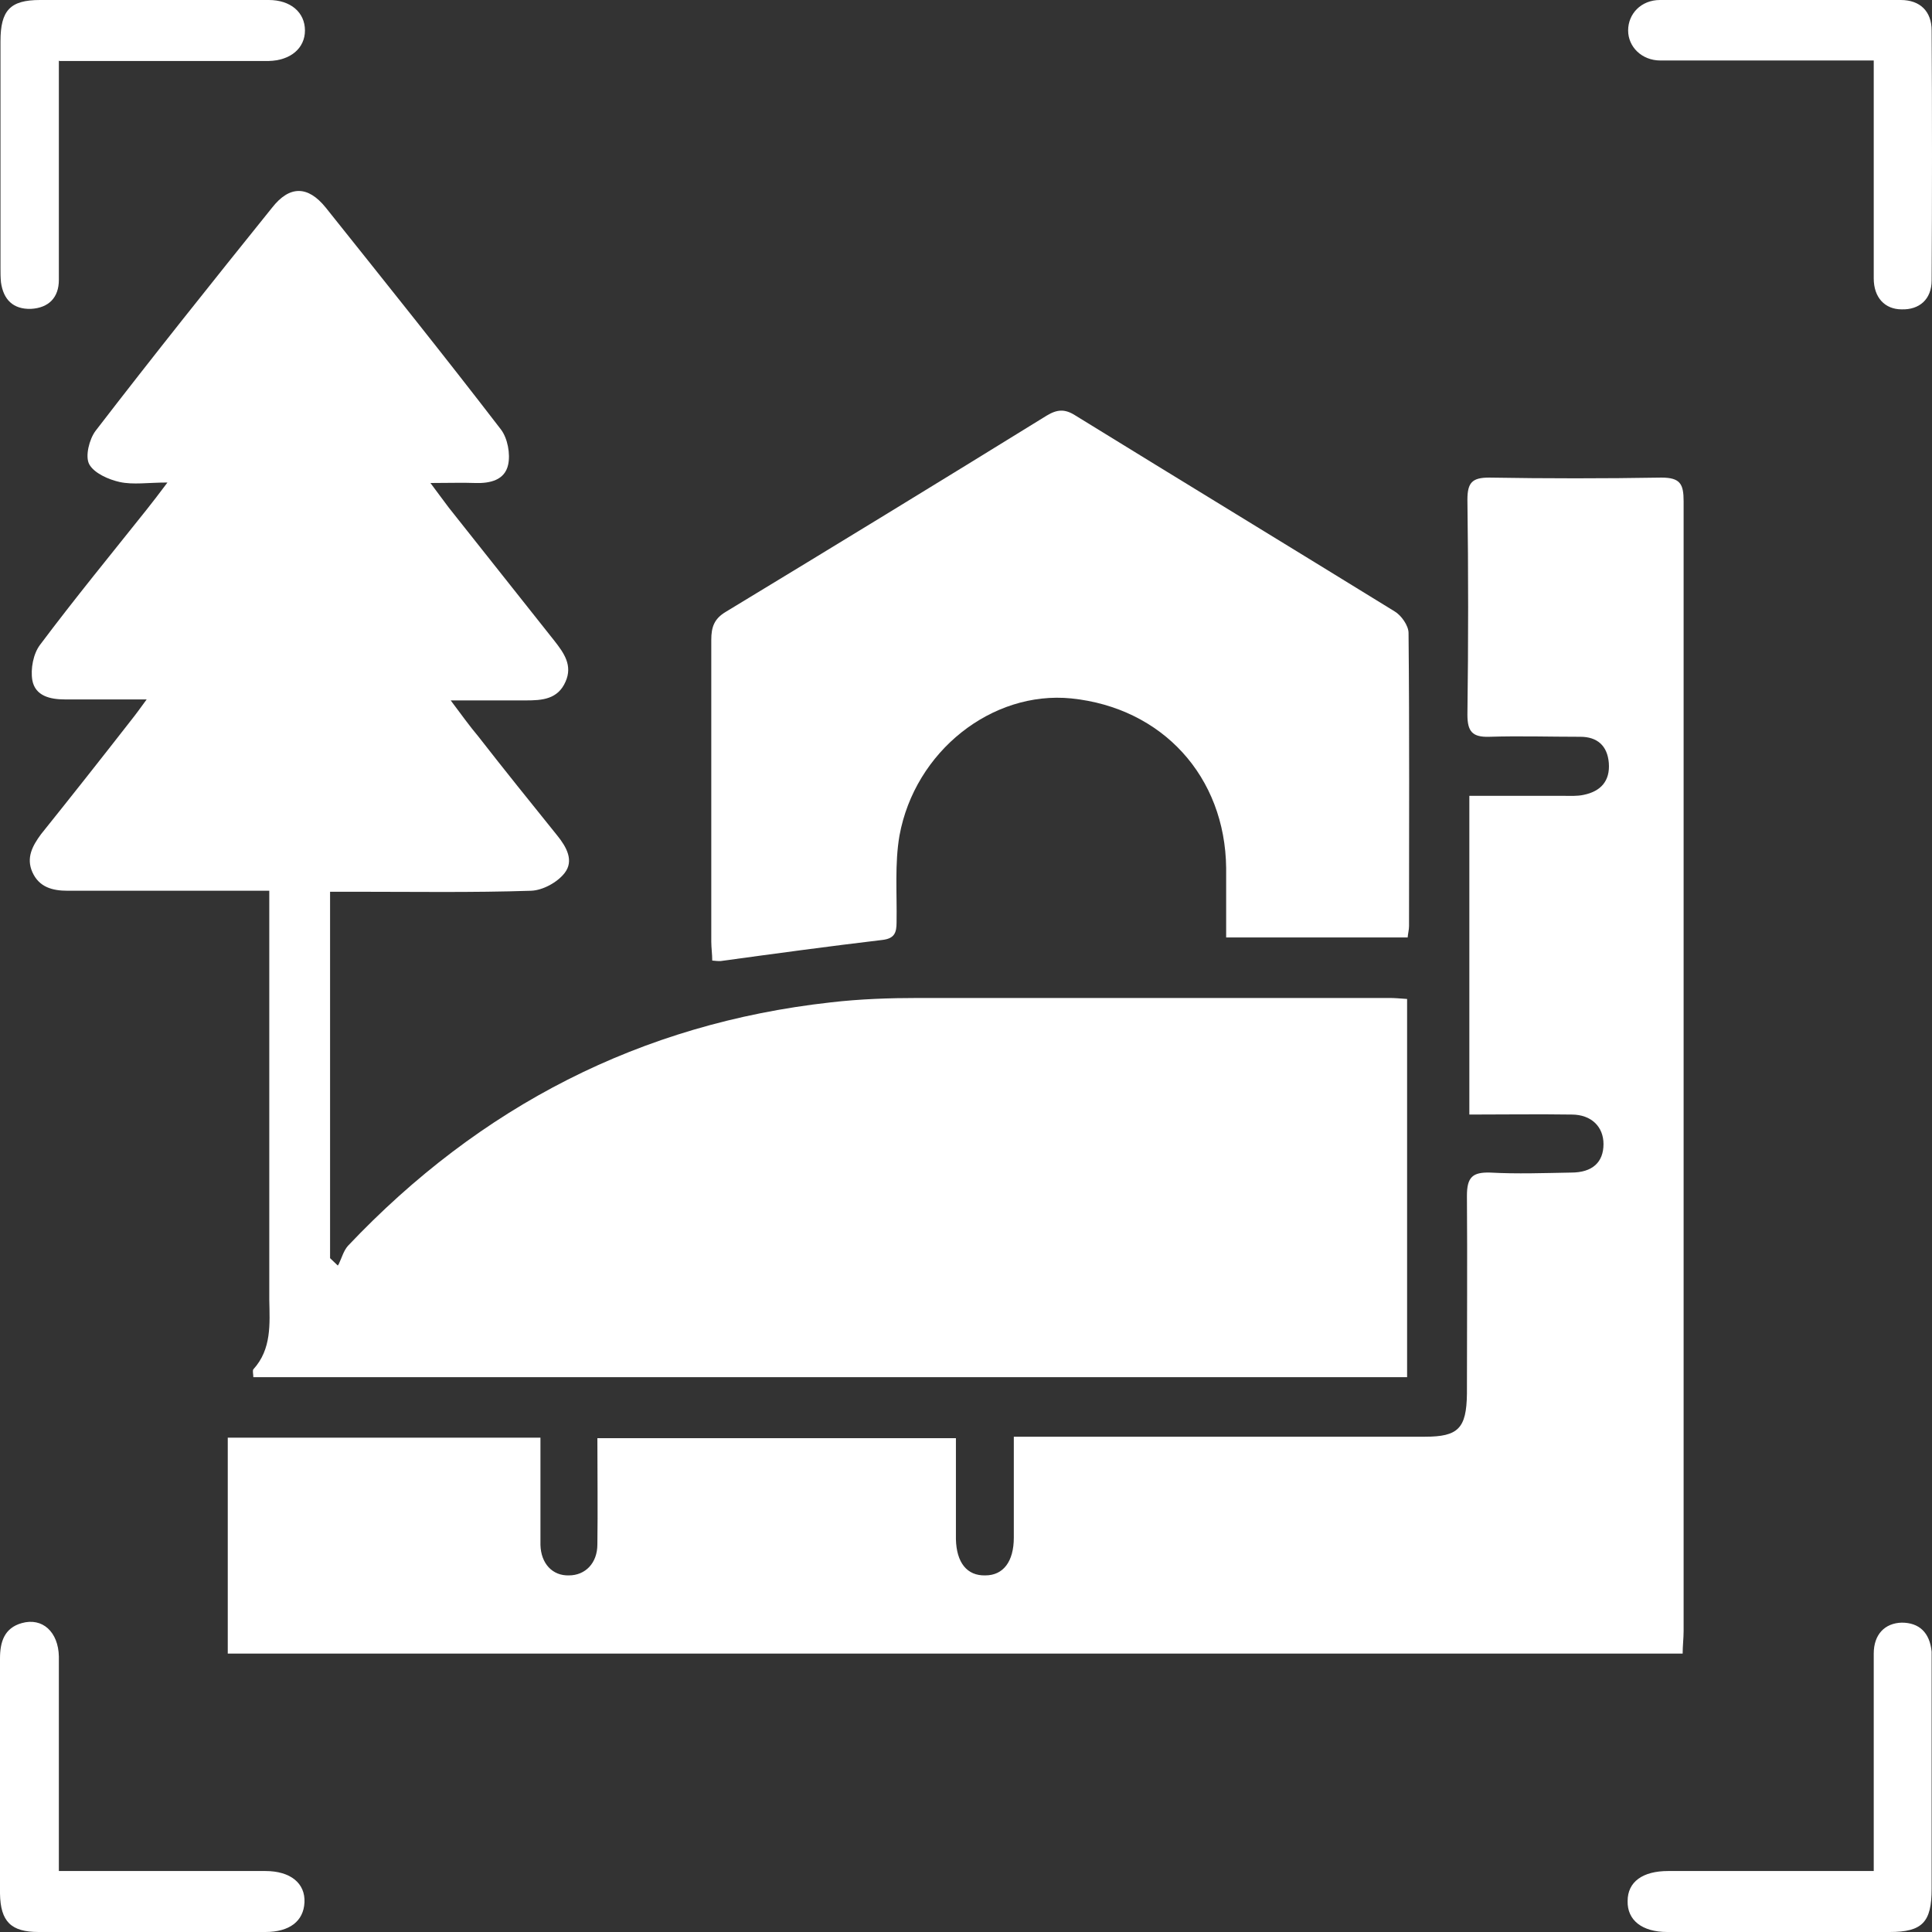 <svg width="64" height="64" viewBox="0 0 64 64" fill="none" xmlns="http://www.w3.org/2000/svg">
<rect x="0" y="0" width="64" height="64" fill="#333333" stroke="none"/>
<path d="M11.222 41.874C11.317 41.678 11.381 41.434 11.525 41.271C15.905 36.644 21.228 33.906 27.51 33.206C28.485 33.092 29.476 33.059 30.451 33.059C35.647 33.059 40.826 33.059 46.021 33.059C46.197 33.059 46.373 33.075 46.612 33.092V45.621H8.392C8.392 45.523 8.36 45.409 8.392 45.361C9 44.693 8.936 43.861 8.92 43.047C8.92 38.811 8.92 34.558 8.92 30.322V29.507C8.264 29.507 7.657 29.507 7.065 29.507C5.451 29.507 3.836 29.507 2.238 29.507C1.742 29.507 1.295 29.393 1.071 28.888C0.863 28.416 1.071 28.024 1.359 27.634C2.366 26.379 3.357 25.124 4.348 23.853C4.492 23.674 4.62 23.495 4.859 23.169C4.364 23.169 4.028 23.169 3.693 23.169C3.181 23.169 2.67 23.169 2.142 23.169C1.662 23.169 1.167 23.055 1.071 22.534C1.007 22.159 1.103 21.654 1.327 21.36C2.462 19.845 3.677 18.363 4.859 16.88C5.051 16.636 5.243 16.391 5.547 15.984C4.907 15.984 4.412 16.065 3.964 15.967C3.597 15.886 3.117 15.674 2.957 15.381C2.813 15.12 2.957 14.55 3.165 14.273C5.083 11.78 7.049 9.32 9.016 6.876C9.591 6.143 10.198 6.143 10.79 6.876C12.74 9.32 14.69 11.748 16.592 14.224C16.816 14.517 16.912 15.039 16.832 15.397C16.72 15.902 16.241 16.016 15.745 16C15.314 15.984 14.866 16 14.259 16C14.53 16.358 14.69 16.587 14.866 16.815C16.033 18.281 17.2 19.764 18.367 21.23C18.686 21.637 18.974 22.045 18.734 22.582C18.479 23.169 17.951 23.202 17.424 23.202C16.656 23.202 15.873 23.202 14.93 23.202C15.298 23.691 15.553 24.049 15.841 24.391C16.704 25.499 17.584 26.591 18.463 27.682C18.766 28.057 19.022 28.513 18.703 28.921C18.463 29.23 17.983 29.491 17.599 29.507C15.633 29.572 13.667 29.54 11.701 29.54C11.461 29.54 11.222 29.54 10.934 29.54V41.678C11.014 41.76 11.11 41.841 11.19 41.923L11.222 41.874Z" fill="white"/>
<path d="M7.545 54.811V47.625H17.903C17.903 48.293 17.903 48.945 17.903 49.597C17.903 50.118 17.903 50.639 17.903 51.177C17.919 51.796 18.303 52.204 18.846 52.187C19.39 52.187 19.789 51.78 19.789 51.161C19.805 50.004 19.789 48.847 19.789 47.642H31.666C31.666 48.293 31.666 48.961 31.666 49.613C31.666 50.069 31.666 50.525 31.666 50.982C31.682 51.764 32.034 52.204 32.641 52.187C33.233 52.187 33.584 51.731 33.584 50.933C33.584 49.841 33.584 48.749 33.584 47.593C33.904 47.593 34.144 47.593 34.384 47.593C38.652 47.593 42.936 47.593 47.204 47.593C48.307 47.593 48.578 47.316 48.594 46.175C48.594 43.992 48.61 41.792 48.594 39.609C48.594 38.99 48.786 38.827 49.362 38.843C50.257 38.892 51.152 38.859 52.047 38.843C52.751 38.843 53.118 38.501 53.118 37.898C53.118 37.328 52.719 36.921 52.063 36.921C50.944 36.904 49.841 36.921 48.674 36.921V26.363C49.745 26.363 50.768 26.363 51.791 26.363C52.015 26.363 52.239 26.379 52.463 26.33C53.022 26.216 53.342 25.874 53.294 25.271C53.246 24.701 52.91 24.407 52.351 24.407C51.344 24.407 50.337 24.375 49.33 24.407C48.77 24.424 48.61 24.228 48.61 23.674C48.642 21.295 48.642 18.933 48.61 16.554C48.61 15.984 48.77 15.821 49.33 15.821C51.232 15.853 53.134 15.853 55.036 15.821C55.66 15.821 55.772 16.033 55.772 16.603C55.772 29.084 55.772 41.548 55.772 54.029C55.772 54.273 55.74 54.517 55.74 54.778H7.545V54.811Z" fill="white"/>
<path d="M46.628 31.055H40.618C40.618 30.256 40.618 29.507 40.618 28.757C40.586 25.727 38.508 23.446 35.487 23.136C32.865 22.875 30.308 24.88 29.796 27.682C29.636 28.611 29.716 29.588 29.7 30.55C29.7 30.892 29.636 31.087 29.237 31.136C27.446 31.348 25.656 31.592 23.866 31.837C23.802 31.837 23.738 31.837 23.594 31.82C23.594 31.609 23.562 31.397 23.562 31.185C23.562 27.861 23.562 24.521 23.562 21.197C23.562 20.774 23.658 20.497 24.041 20.269C27.59 18.118 31.139 15.951 34.672 13.768C35.023 13.556 35.279 13.54 35.631 13.768C39.147 15.935 42.68 18.085 46.197 20.252C46.42 20.383 46.66 20.725 46.66 20.969C46.692 24.212 46.676 27.438 46.676 30.68C46.676 30.794 46.644 30.908 46.628 31.071V31.055Z" fill="white"/>
<path d="M1.95 2.004C1.95 3.633 1.95 5.149 1.95 6.68C1.95 7.544 1.95 8.407 1.95 9.271C1.95 9.857 1.614 10.2 1.023 10.232C0.432 10.248 0.112 9.923 0.032 9.352C0.016 9.189 0.016 9.026 0.016 8.88C0.016 6.371 0.016 3.861 0.016 1.369C0.016 0.342 0.336 0 1.327 0C3.852 0 6.378 0 8.904 0C9.623 0 10.102 0.407 10.102 1.01C10.102 1.597 9.623 2.004 8.904 2.02C8.776 2.02 8.632 2.02 8.504 2.02C6.602 2.02 4.7 2.02 2.797 2.02C2.558 2.02 2.318 2.02 1.966 2.02L1.95 2.004Z" fill="white"/>
<path d="M62.07 2.004C61.255 2.004 60.551 2.004 59.832 2.004C58.218 2.004 56.619 2.004 55.005 2.004C54.381 2.004 53.934 1.548 53.934 1.01C53.934 0.456 54.365 0 54.989 0C57.642 0 60.312 0 62.965 0C63.604 0 63.988 0.375 63.988 1.01C64.004 3.764 64.004 6.517 63.988 9.287C63.988 9.923 63.572 10.265 62.997 10.248C62.438 10.248 62.07 9.857 62.07 9.222C62.07 7.104 62.07 4.986 62.07 2.868C62.07 2.623 62.07 2.379 62.07 2.02V2.004Z" fill="white"/>
<path d="M1.95 61.98C2.27 61.98 2.51 61.98 2.749 61.98C4.764 61.98 6.778 61.98 8.792 61.98C9.623 61.98 10.118 62.387 10.086 63.022C10.055 63.642 9.591 64 8.792 64C6.282 64 3.788 64 1.279 64C0.368 64 0.016 63.658 0 62.729C0 60.139 0 57.532 0 54.941C0 54.387 0.144 53.931 0.719 53.768C1.407 53.572 1.934 54.061 1.95 54.876C1.95 56.945 1.95 59.031 1.95 61.1C1.95 61.344 1.95 61.605 1.95 61.98Z" fill="white"/>
<path d="M62.07 61.98C62.07 60.367 62.07 58.868 62.07 57.369C62.07 56.505 62.07 55.642 62.07 54.778C62.07 54.142 62.437 53.768 62.997 53.752C63.572 53.752 63.924 54.077 63.988 54.713C63.988 54.843 63.988 54.99 63.988 55.12C63.988 57.597 63.988 60.09 63.988 62.566C63.988 63.674 63.684 64 62.597 64C60.136 64 57.674 64 55.228 64C54.397 64 53.901 63.609 53.917 62.974C53.917 62.338 54.413 61.98 55.26 61.98C57.242 61.98 59.24 61.98 61.222 61.98C61.462 61.98 61.702 61.98 62.038 61.98H62.07Z" fill="white"/>
</svg>
